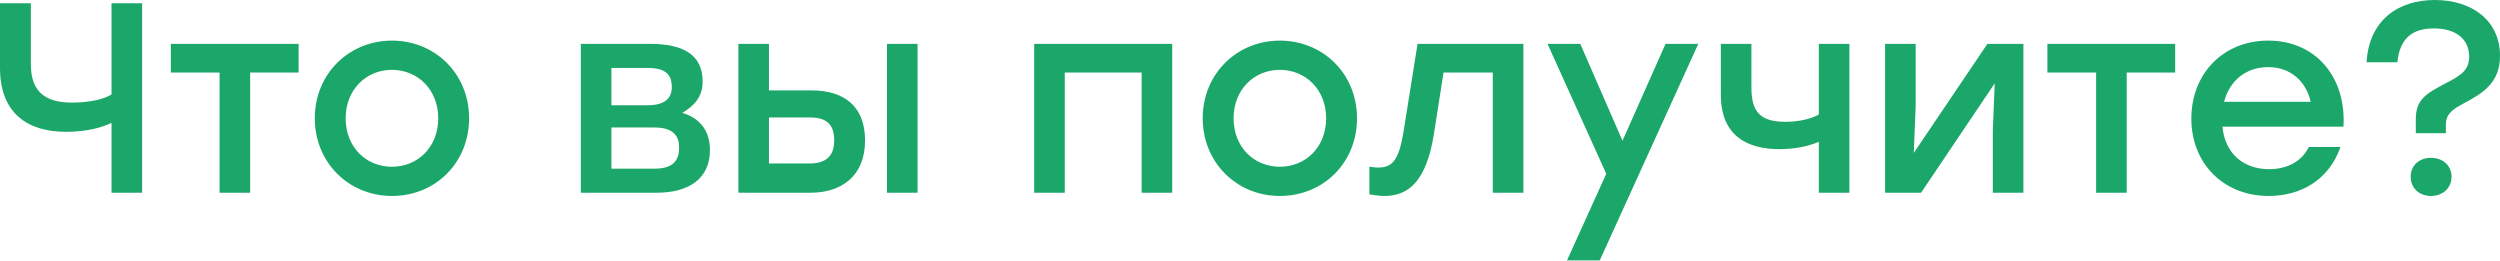 <?xml version="1.0" encoding="UTF-8"?> <svg xmlns="http://www.w3.org/2000/svg" width="1774" height="185" viewBox="0 0 1774 185" fill="none"> <path d="M79.135 2.305V67.035C73.181 70.684 63.001 72.797 51.092 72.797C33.037 72.797 21.897 65.882 21.897 45.714V2.305H-8.58649e-06V48.211C-8.58649e-06 79.904 19.016 93.541 46.867 93.541C61.272 93.541 71.837 90.66 79.135 87.203V136.759H100.84V2.305H79.135ZM211.895 31.116H177.513H121.235V51.477H155.809V136.759H177.513V51.477H211.895V31.116ZM278.125 28.812C247.969 28.812 223.383 52.053 223.383 83.938C223.383 115.438 247.585 139.063 278.125 139.063C308.857 139.063 332.867 115.63 332.867 83.938C332.867 52.053 308.473 28.812 278.125 28.812ZM278.125 49.556C296.372 49.556 310.97 63.577 310.97 83.938C310.97 104.298 296.565 118.319 278.125 118.319C259.686 118.319 245.28 104.298 245.28 83.938C245.28 63.577 259.878 49.556 278.125 49.556ZM484.193 80.096C492.837 74.91 498.599 68.571 498.599 57.815C498.599 38.415 484.193 31.116 461.336 31.116H412.165V136.759H465.946C489.379 136.759 503.785 126.386 503.785 106.41C503.785 93.541 497.254 83.938 484.193 80.096ZM476.702 61.849C476.702 69.34 472.284 74.718 459.223 74.718H433.869V48.211H459.607C472.861 48.211 476.702 53.397 476.702 61.849ZM464.601 119.664H433.869V90.468H464.409C477.278 90.468 481.888 96.038 481.888 104.682C481.888 113.517 478.047 119.664 464.601 119.664ZM576.012 64.154H545.664V31.116H523.959V136.759H575.243C596.948 136.759 613.851 125.042 613.851 99.688C613.851 74.334 597.716 64.154 576.012 64.154ZM629.409 31.116V136.759H651.114V31.116H629.409ZM574.475 116.014H545.664V83.361H574.859C588.113 83.361 591.954 89.892 591.954 99.688C591.954 109.1 587.728 116.014 574.475 116.014ZM831.814 31.116H755.56H733.855V136.759H755.56V51.477H810.109V136.759H831.814V31.116ZM908.188 28.812C878.032 28.812 853.447 52.053 853.447 83.938C853.447 115.438 877.648 139.063 908.188 139.063C938.921 139.063 962.93 115.63 962.93 83.938C962.93 52.053 938.537 28.812 908.188 28.812ZM908.188 49.556C926.436 49.556 941.034 63.577 941.034 83.938C941.034 104.298 926.628 118.319 908.188 118.319C889.749 118.319 875.343 104.298 875.343 83.938C875.343 63.577 889.941 49.556 908.188 49.556ZM1005.89 31.116L995.9 93.733C992.635 113.325 988.217 118.895 978.037 118.895C975.924 118.895 973.811 118.511 971.698 118.319V137.911C975.156 138.487 978.997 139.063 982.455 139.063C1000.51 139.063 1012.23 127.155 1017.41 95.654L1024.33 51.477H1059.29V136.759H1080.99V31.116H1005.89ZM1181.87 31.116L1151.33 99.88L1121.36 31.116H1098.12L1139.8 123.313L1111.95 184.778H1135.19L1205.11 31.116H1181.87ZM1290.64 31.116V81.248C1284.68 84.706 1275.46 86.434 1267.01 86.434C1248.77 86.434 1242.81 79.136 1242.81 62.041V31.116H1221.11V67.227C1221.11 96.038 1239.35 105.834 1262.79 105.834C1273.93 105.834 1283.34 103.721 1290.64 100.648V136.759H1312.34V31.116H1290.64ZM1410.26 31.116L1358.02 108.523L1359.36 75.294V31.116H1337.66V136.759H1363.2L1415.45 59.16L1414.1 92.581V136.759H1435.81V31.116H1410.26ZM1543.49 31.116H1509.11H1452.83V51.477H1487.4V136.759H1509.11V51.477H1543.49V31.116ZM1609.53 28.812C1577.64 28.812 1554.98 52.245 1554.98 84.13C1554.98 116.014 1577.83 139.063 1609.91 139.063C1632.38 139.063 1652.55 127.923 1660.81 104.298H1638.34C1633.34 114.67 1622.78 120.048 1610.1 120.048C1592.43 120.048 1578.79 109.292 1577.06 89.892H1662.92C1665.04 55.126 1643.52 28.812 1609.53 28.812ZM1609.53 47.635C1625.47 47.635 1636.42 57.815 1639.68 72.221H1578.22C1581.87 58.007 1593.01 47.635 1609.53 47.635ZM1714.26 94.502H1735.58V88.547C1735.58 81.056 1740 77.791 1747.88 73.565C1762.48 65.882 1774 58.391 1774 39.568C1774 14.79 1754.41 9.92216e-05 1727.71 9.92216e-05C1701.4 9.92216e-05 1681.04 14.598 1679.31 44.178H1701.2C1702.93 25.738 1713.5 20.168 1726.94 20.168C1743.84 20.168 1752.1 28.619 1752.1 40.144C1752.1 49.748 1746.53 53.397 1735.39 59.16C1721.37 66.459 1714.26 70.684 1714.26 84.514V94.502ZM1725.02 139.063C1733.28 139.063 1739.62 133.493 1739.62 125.426C1739.62 117.359 1733.28 111.981 1725.02 111.981C1716.76 111.981 1710.61 117.359 1710.61 125.426C1710.61 133.493 1716.76 139.063 1725.02 139.063Z" fill="#1BA769"></path> </svg> 